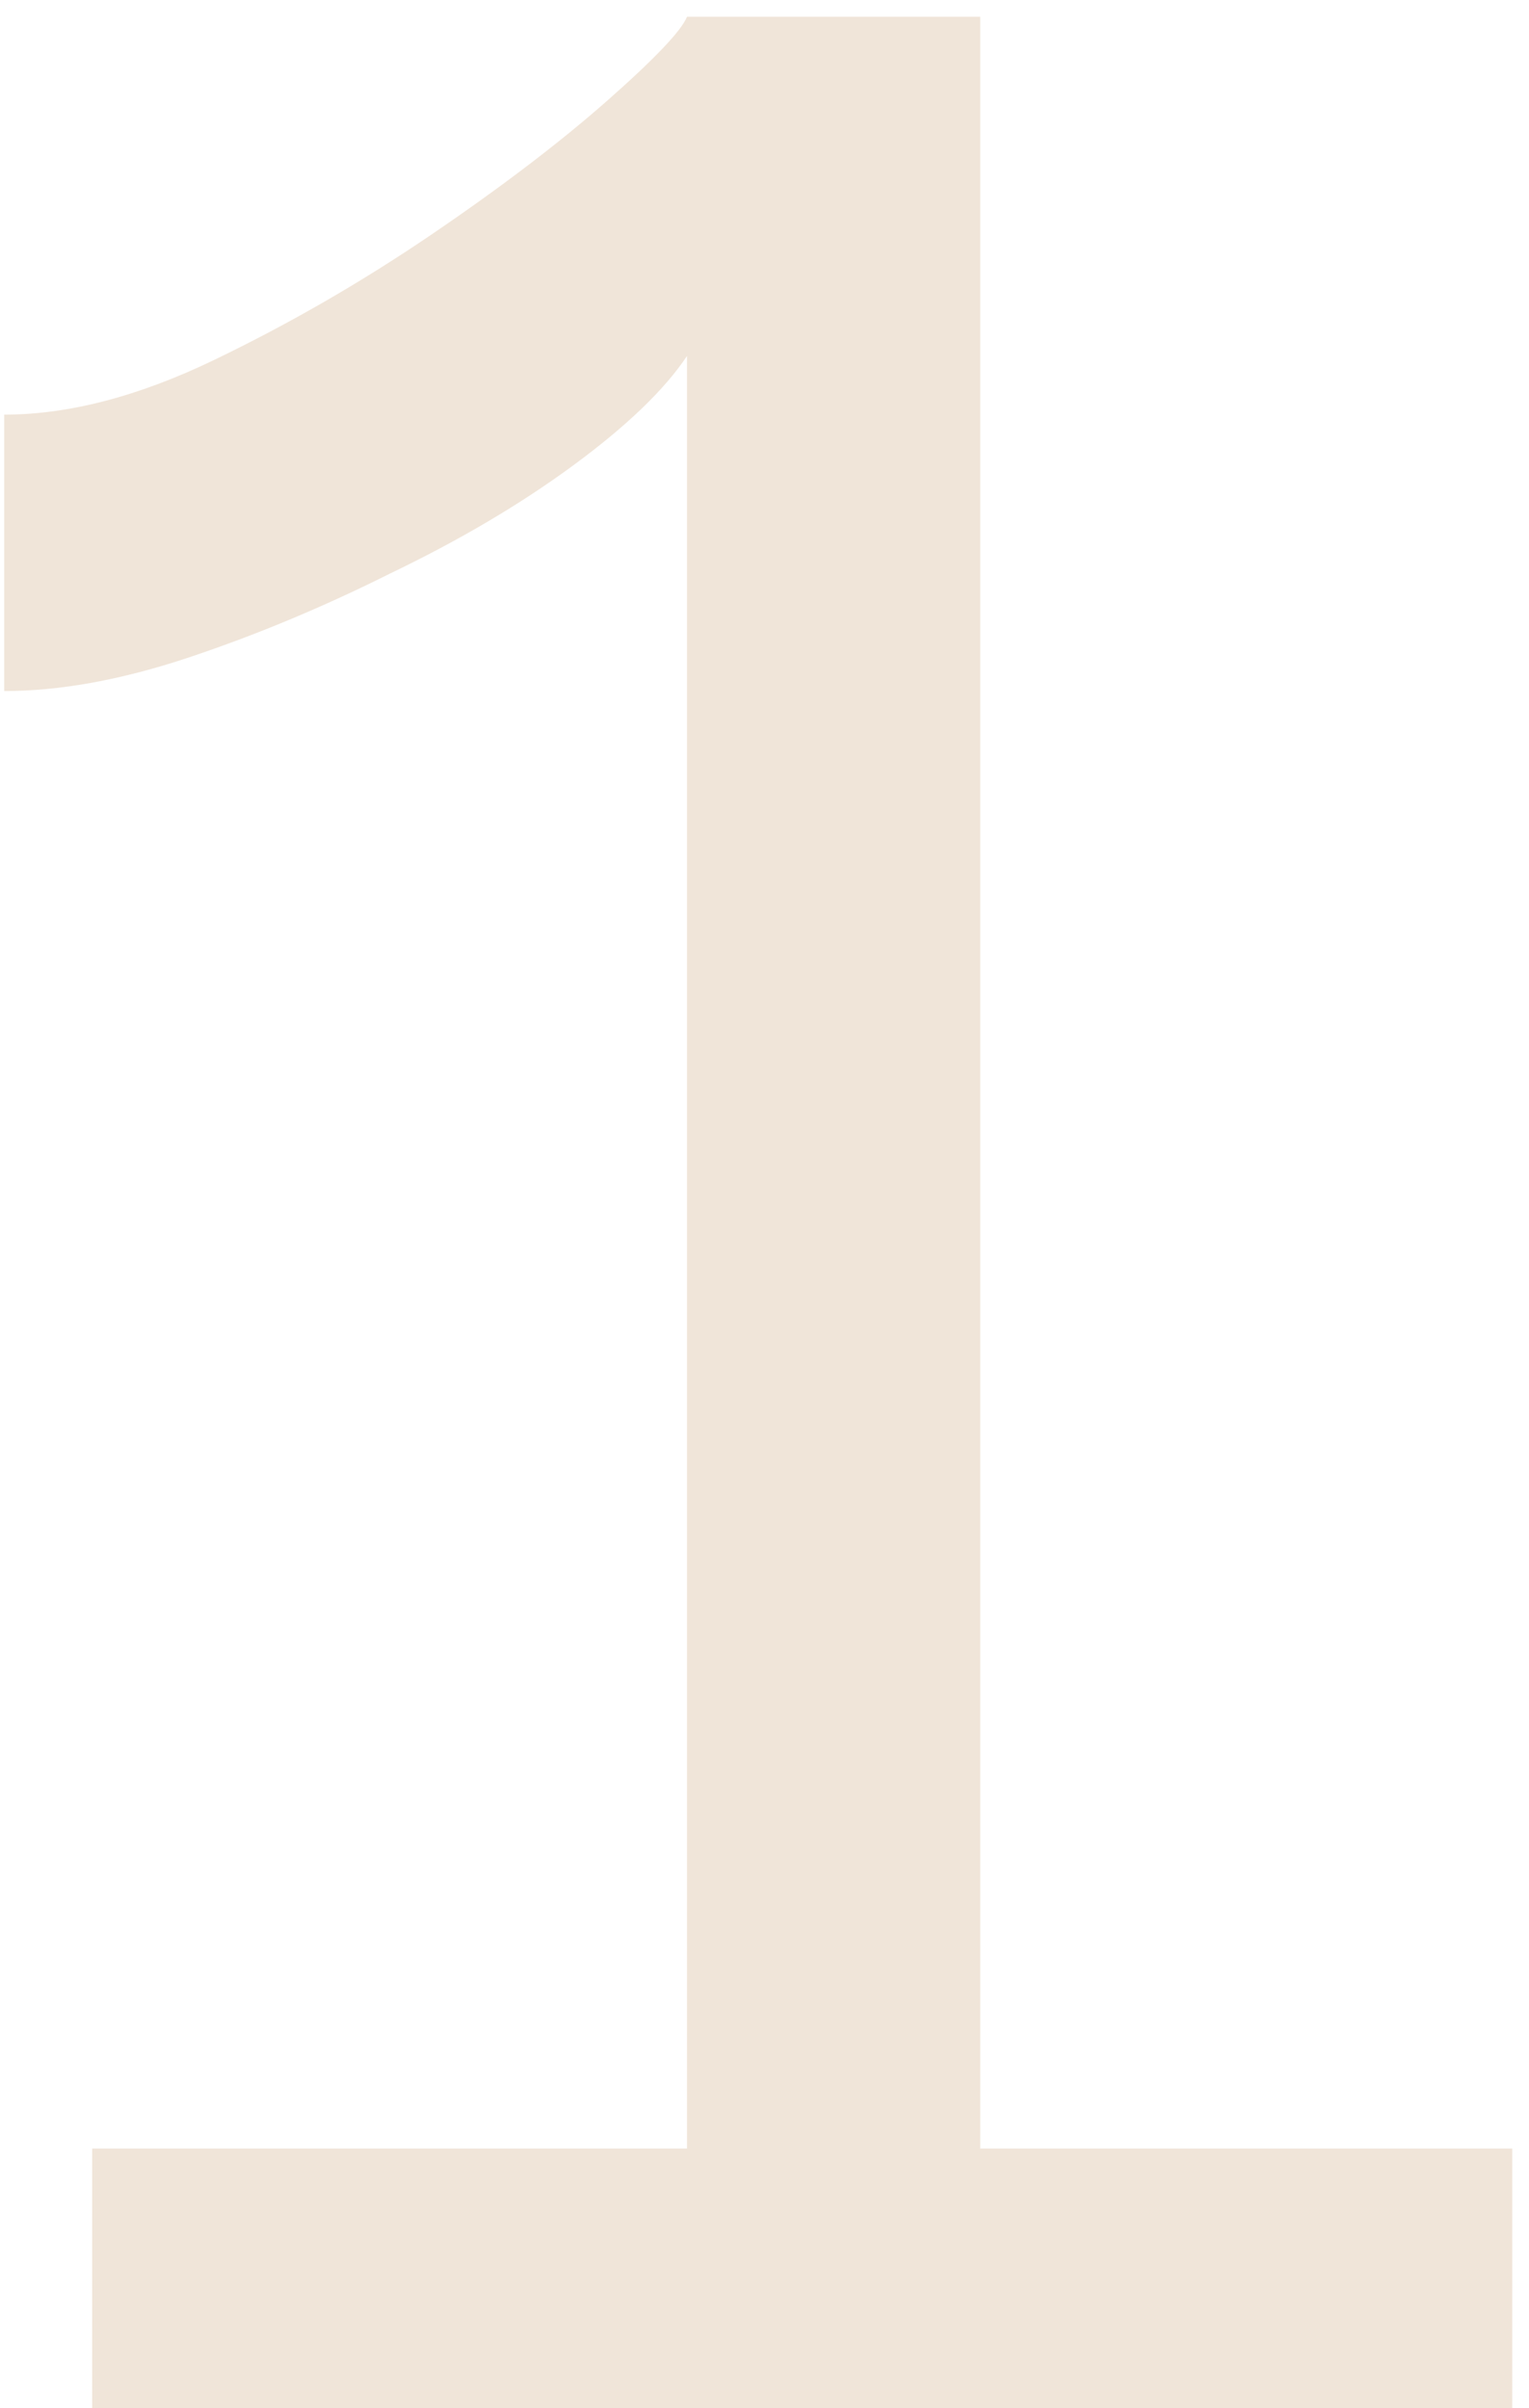 <?xml version="1.0" encoding="UTF-8"?> <svg xmlns="http://www.w3.org/2000/svg" width="73" height="115" viewBox="0 0 73 115" fill="none"> <path d="M72.2 102.6V115H4.4V102.6H32.8V17C31.733 18.6 29.933 20.333 27.4 22.2C24.867 24.067 21.933 25.8 18.6 27.4C15.4 29 12.2 30.333 9 31.4C5.8 32.467 2.867 33 0.2 33V19.8C3.267 19.8 6.6 18.933 10.2 17.2C13.8 15.467 17.267 13.467 20.6 11.2C23.933 8.933 26.733 6.8 29 4.8C31.267 2.8 32.533 1.467 32.8 0.8H46.8V102.6H72.2Z" fill="#F0E5D9"></path> </svg> 